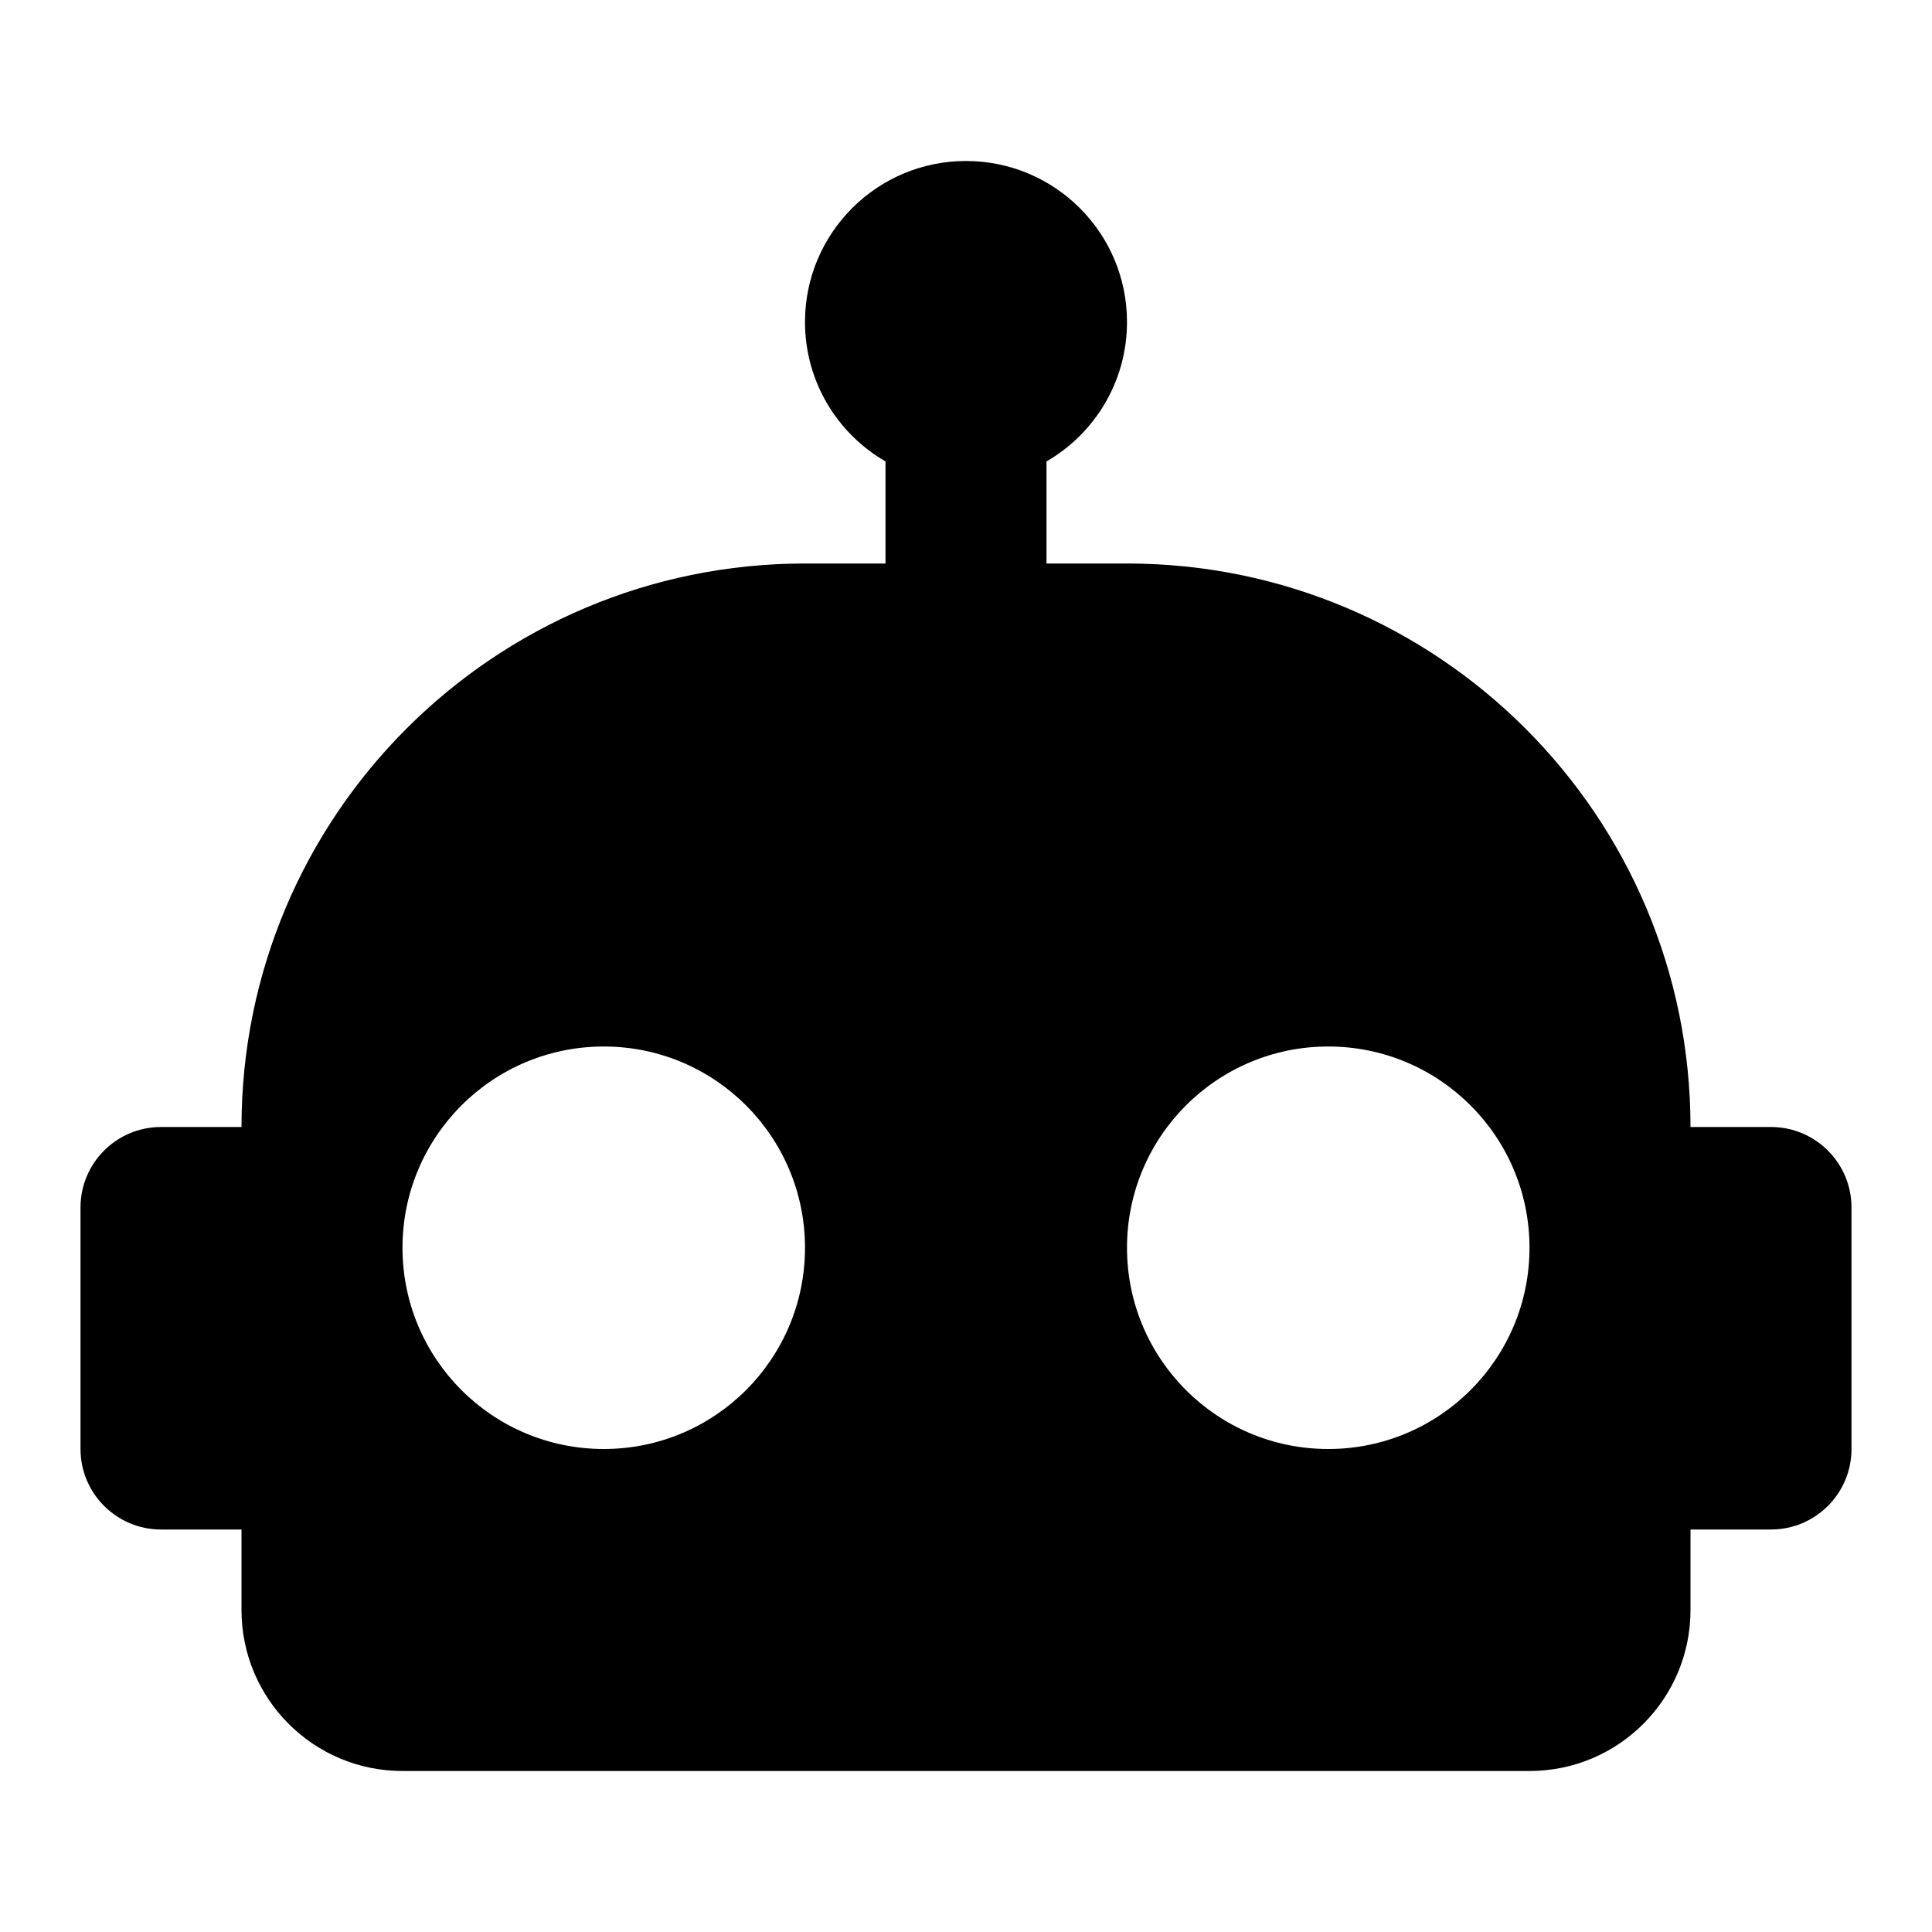 ﻿<?xml version="1.0" encoding="utf-8"?>
<!DOCTYPE svg PUBLIC "-//W3C//DTD SVG 1.1//EN" "http://www.w3.org/Graphics/SVG/1.1/DTD/svg11.dtd">
<svg xmlns="http://www.w3.org/2000/svg" xmlns:xlink="http://www.w3.org/1999/xlink" version="1.1" baseProfile="full" width="24" height="24" viewBox="0 0 24.00 24.00" enable-background="new 0 0 24.00 24.00" xml:space="preserve">
	<path fill="#000000" fill-opacity="1" stroke-width="1.333" stroke-linejoin="miter" d="M 12,2C 13.105,2 14,2.895 14,4C 14,4.74 13.598,5.387 13,5.732L 13,7L 14,7C 17.866,7 21,10.134 21,14L 22,14C 22.552,14 23,14.448 23,15L 23,18C 23,18.552 22.552,19 22,19L 21,19L 21,20C 21,21.105 20.105,22 19,22L 5,22C 3.895,22 3,21.105 3,20L 3,19L 2,19C 1.448,19 1,18.552 1,18L 1,15C 1,14.448 1.448,14 2,14L 3,14C 3,10.134 6.134,7 10,7L 11,7L 11,5.732C 10.402,5.387 10,4.74 10,4C 10,2.895 10.895,2 12,2 Z M 7.5,13C 6.119,13 5,14.119 5,15.5C 5,16.881 6.119,18 7.5,18C 8.881,18 10,16.881 10,15.5C 10,14.119 8.881,13 7.5,13 Z M 16.5,13C 15.119,13 14,14.119 14,15.5C 14,16.881 15.119,18 16.5,18C 17.881,18 19,16.881 19,15.5C 19,14.119 17.881,13 16.5,13 Z "/>
</svg>
